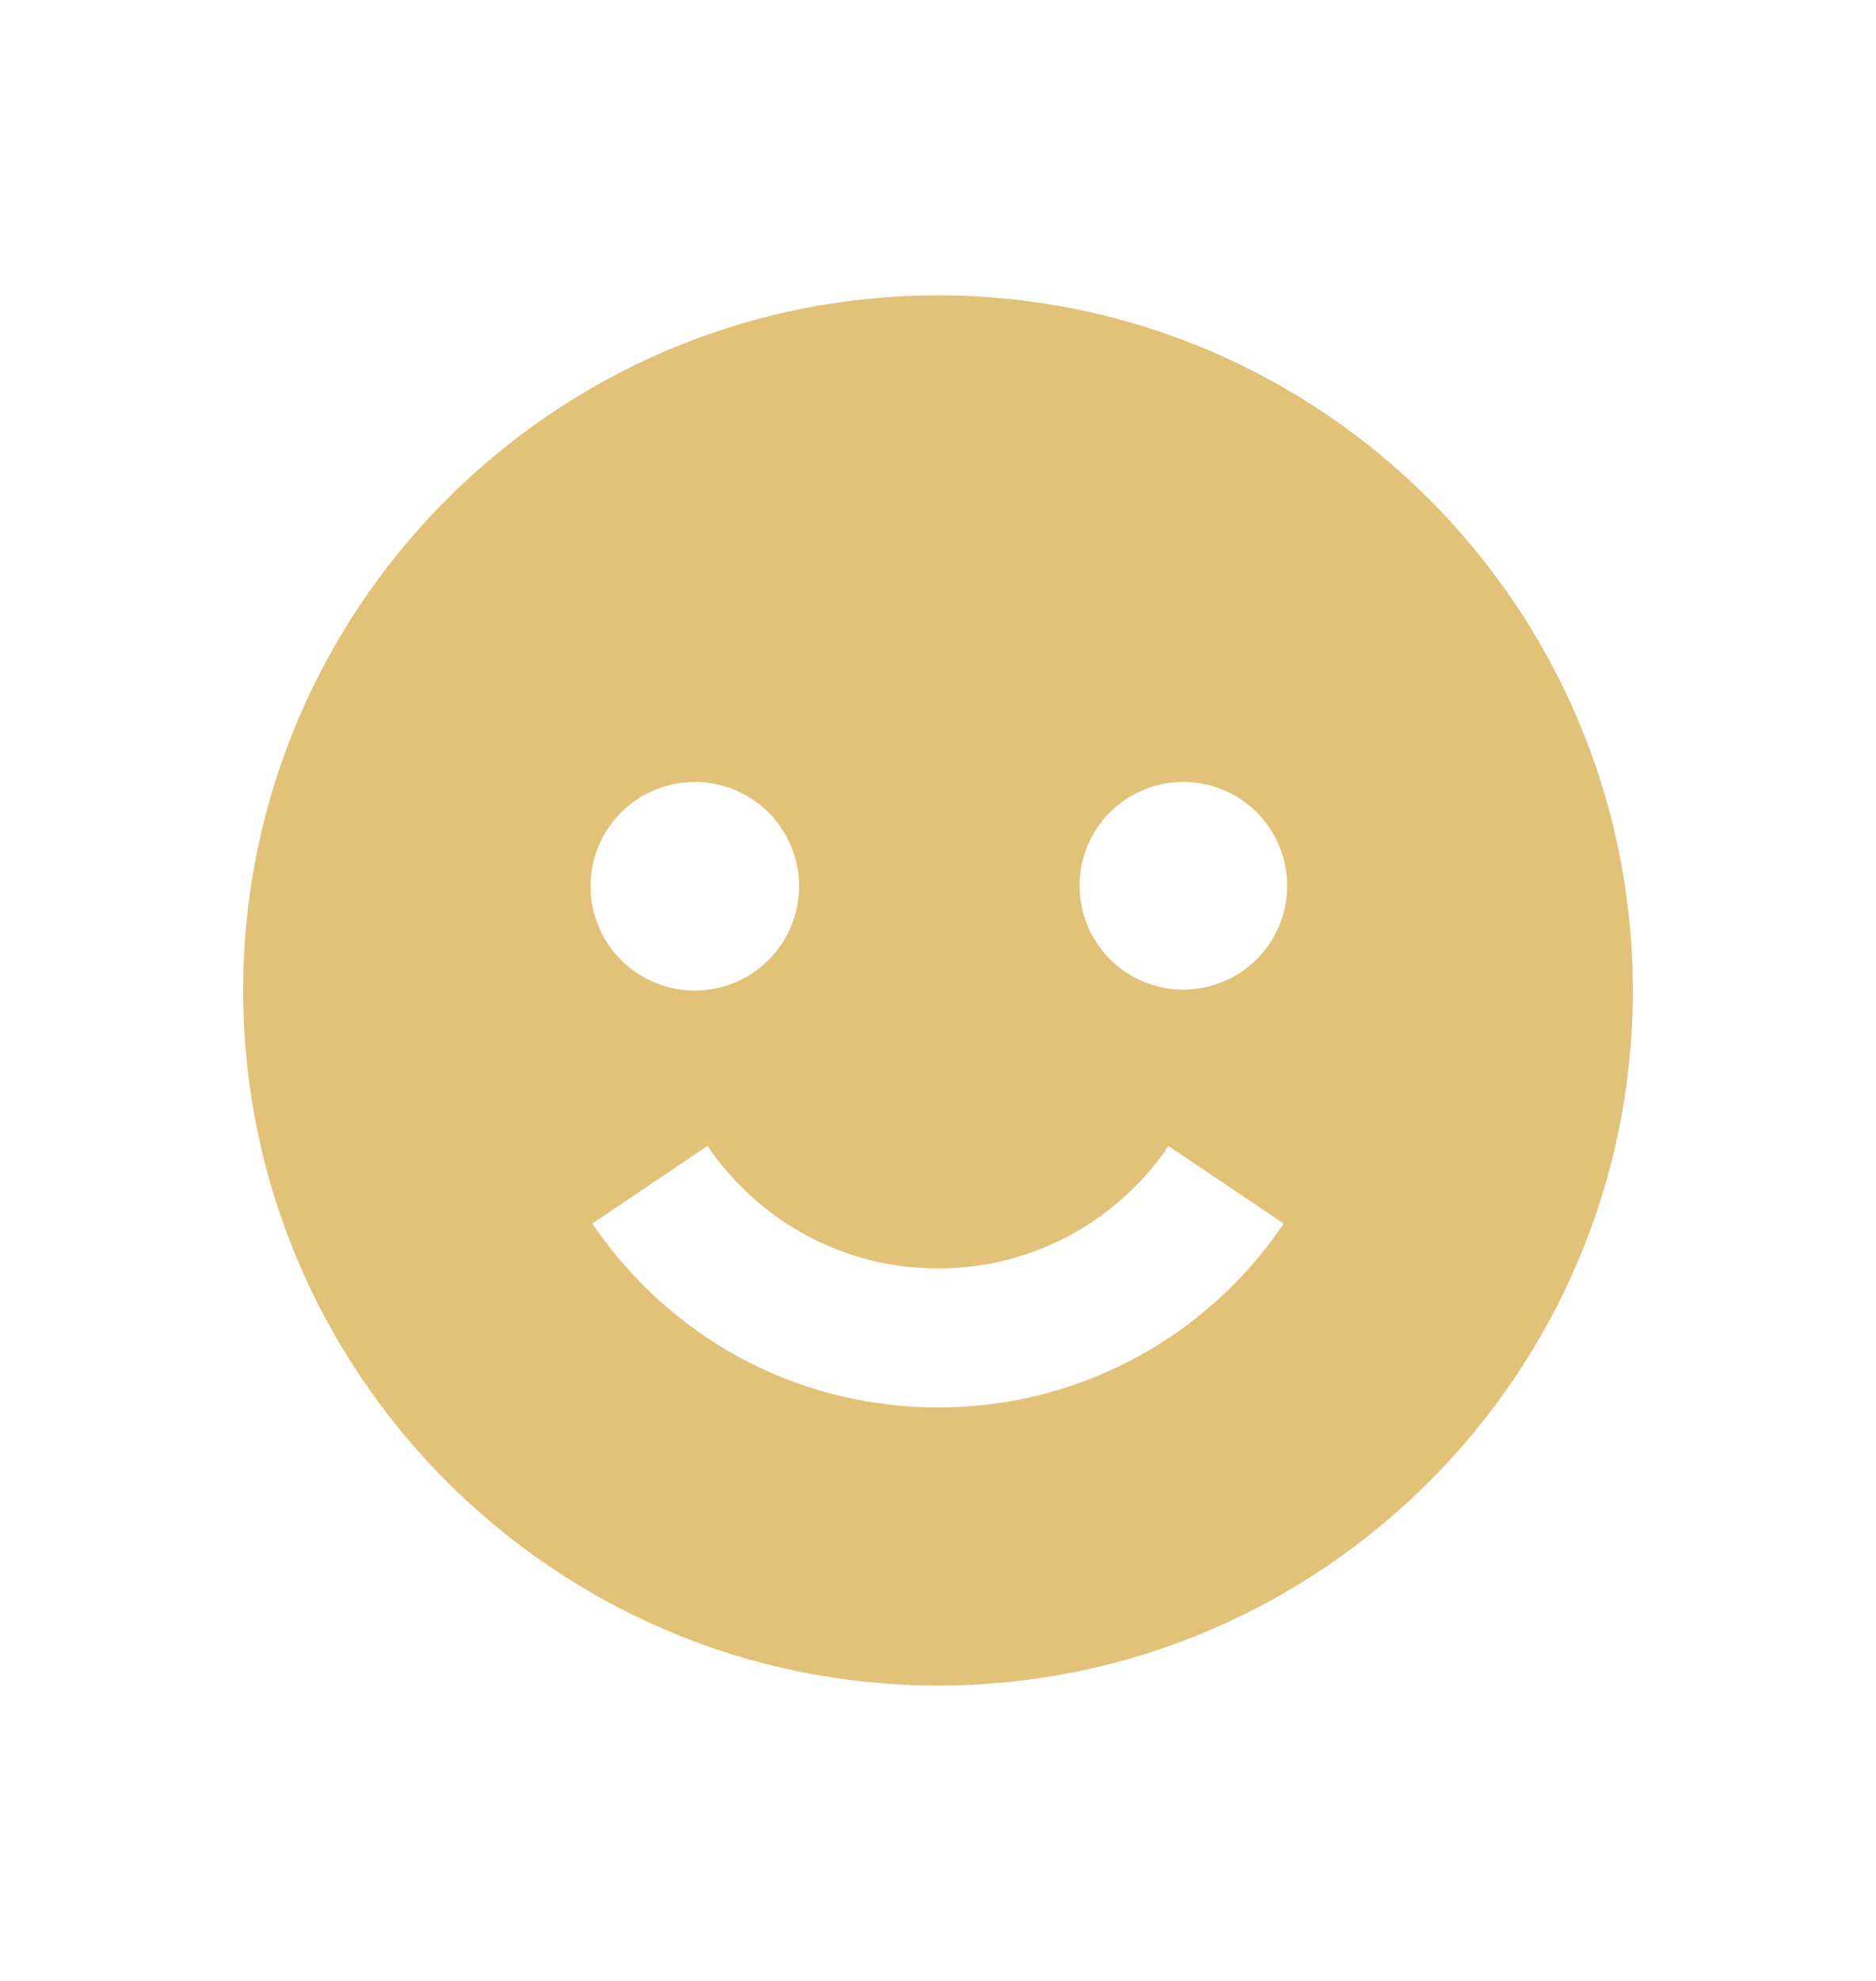 <svg width="18" height="19" viewBox="0 0 18 19" fill="none" xmlns="http://www.w3.org/2000/svg">
<path d="M9 16.167C12.676 16.167 15.667 13.176 15.667 9.5C15.667 5.824 12.676 2.833 9 2.833C5.324 2.833 2.333 5.824 2.333 9.5C2.333 13.176 5.324 16.167 9 16.167ZM11.329 7.5C11.462 7.497 11.594 7.52 11.718 7.569C11.842 7.617 11.954 7.69 12.05 7.783C12.145 7.876 12.22 7.987 12.272 8.109C12.324 8.232 12.35 8.363 12.35 8.496C12.35 8.629 12.323 8.761 12.272 8.883C12.22 9.006 12.144 9.117 12.049 9.209C11.954 9.302 11.841 9.375 11.717 9.423C11.593 9.472 11.461 9.495 11.328 9.492C11.069 9.485 10.822 9.377 10.641 9.191C10.46 9.005 10.358 8.755 10.358 8.495C10.358 8.236 10.46 7.986 10.641 7.8C10.822 7.615 11.069 7.507 11.329 7.5ZM8.461 12.113C8.817 12.184 9.183 12.184 9.539 12.113C9.708 12.078 9.875 12.026 10.039 11.957C10.195 11.891 10.348 11.808 10.492 11.712C10.631 11.617 10.762 11.508 10.886 11.386C11.008 11.264 11.116 11.133 11.211 10.992L12.317 11.736C12.03 12.162 11.663 12.529 11.238 12.817C10.804 13.11 10.317 13.314 9.805 13.419C9.274 13.527 8.727 13.526 8.195 13.419C7.683 13.315 7.196 13.111 6.763 12.817C6.338 12.528 5.971 12.161 5.683 11.736L6.788 10.991C6.884 11.132 6.993 11.263 7.114 11.384C7.482 11.754 7.951 12.007 8.461 12.113ZM6.667 7.5C6.798 7.5 6.928 7.526 7.05 7.576C7.171 7.627 7.281 7.7 7.374 7.793C7.467 7.886 7.541 7.997 7.591 8.118C7.641 8.239 7.667 8.369 7.667 8.501C7.667 8.632 7.641 8.762 7.591 8.884C7.54 9.005 7.467 9.115 7.374 9.208C7.281 9.301 7.17 9.375 7.049 9.425C6.928 9.475 6.798 9.501 6.666 9.501C6.401 9.501 6.146 9.395 5.959 9.208C5.771 9.02 5.666 8.765 5.666 8.5C5.666 8.235 5.772 7.98 5.959 7.793C6.147 7.605 6.402 7.5 6.667 7.5Z" fill="#E2C179"/>
</svg>
